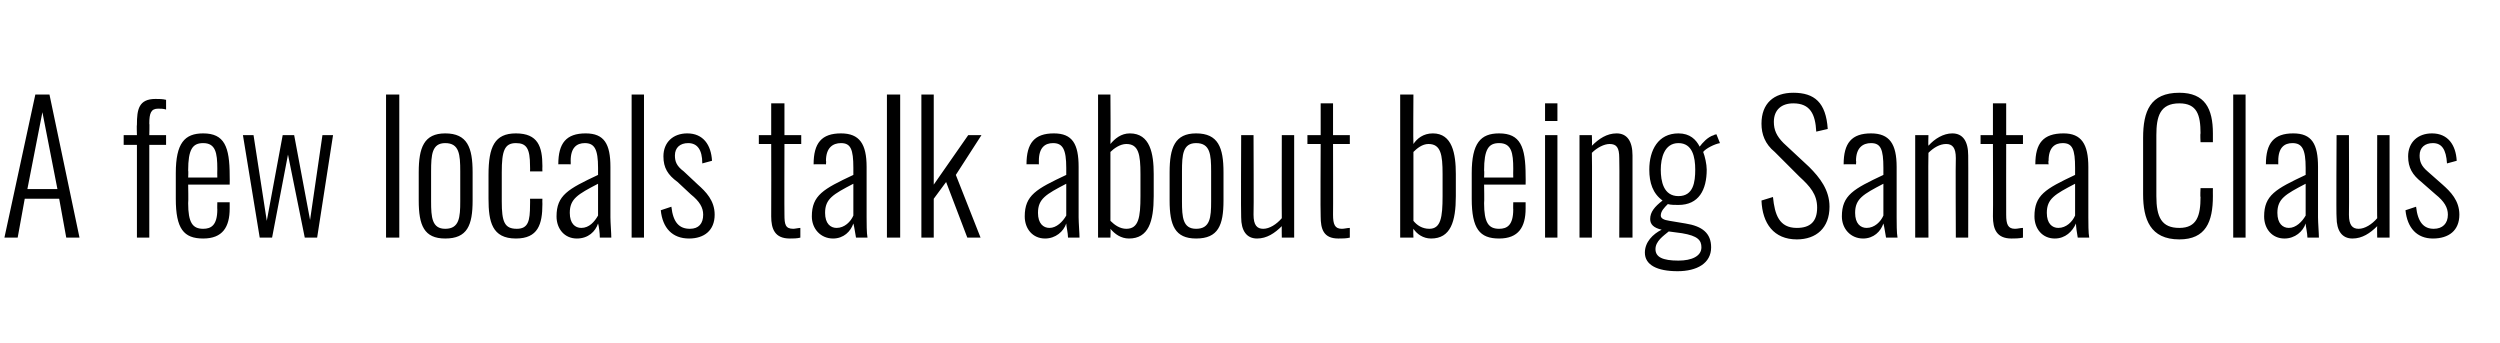 <?xml version="1.0" standalone="no"?><!DOCTYPE svg PUBLIC "-//W3C//DTD SVG 1.1//EN" "http://www.w3.org/Graphics/SVG/1.1/DTD/svg11.dtd"><svg xmlns="http://www.w3.org/2000/svg" version="1.1" width="283px" height="38.8px" viewBox="0 -3 283 38.8" style="top:-3px">  <desc>A few locals talk about being Santa Claus</desc>  <defs/>  <g id="Polygon17083">    <path d="M 4 7.7 L 5.6 7.7 L 9 23.9 L 7.5 23.9 L 6.7 19.5 L 2.8 19.5 L 2 23.9 L 0.5 23.9 L 4 7.7 Z M 6.5 18.4 L 4.8 9.7 L 3.1 18.4 L 6.5 18.4 Z M 15.5 13.4 L 14 13.4 L 14 12.3 L 15.5 12.3 C 15.5 12.3 15.46 11.1 15.5 11.1 C 15.5 9.4 15.7 8.2 17.6 8.2 C 18 8.2 18.4 8.2 18.8 8.3 C 18.8 8.3 18.8 9.4 18.8 9.4 C 18.5 9.3 18.2 9.3 17.9 9.3 C 17.1 9.3 16.9 9.8 16.9 11 C 16.94 10.96 16.9 12.3 16.9 12.3 L 18.8 12.3 L 18.8 13.4 L 16.9 13.4 L 16.9 23.9 L 15.5 23.9 L 15.5 13.4 Z M 19.9 19.5 C 19.9 19.5 19.9 16.6 19.9 16.6 C 19.9 13.2 20.9 12.1 23 12.1 C 25.4 12.1 26 13.6 26 16.9 C 26.02 16.9 26 17.9 26 17.9 L 21.3 17.9 C 21.3 17.9 21.34 19.96 21.3 20 C 21.3 22.2 21.8 22.9 23 22.9 C 23.9 22.9 24.6 22.5 24.6 20.7 C 24.58 20.72 24.6 19.9 24.6 19.9 L 26 19.9 C 26 19.9 26 20.56 26 20.6 C 26 22.7 25.2 24 23 24 C 20.8 24 19.9 22.9 19.9 19.5 Z M 24.6 17.1 C 24.6 17.1 24.58 16.14 24.6 16.1 C 24.6 14.3 24.4 13.2 23 13.2 C 21.8 13.2 21.3 13.9 21.3 16.3 C 21.34 16.32 21.3 17.1 21.3 17.1 L 24.6 17.1 Z M 27.5 12.3 L 28.7 12.3 L 30.2 22 L 32 12.3 L 33.3 12.3 L 35.1 21.9 L 36.5 12.3 L 37.7 12.3 L 35.9 23.9 L 34.5 23.9 L 32.6 14.5 L 30.8 23.9 L 29.4 23.9 L 27.5 12.3 Z M 43.7 7.7 L 45.2 7.7 L 45.2 23.9 L 43.7 23.9 L 43.7 7.7 Z M 47.4 19.7 C 47.4 19.7 47.4 16.5 47.4 16.5 C 47.4 13.7 48 12.1 50.4 12.1 C 52.9 12.1 53.5 13.7 53.5 16.5 C 53.5 16.5 53.5 19.7 53.5 19.7 C 53.5 22.5 52.9 24 50.4 24 C 48 24 47.4 22.5 47.4 19.7 Z M 52.1 19.8 C 52.1 19.8 52.1 16.4 52.1 16.4 C 52.1 14.5 52 13.2 50.4 13.2 C 48.9 13.2 48.8 14.5 48.8 16.4 C 48.8 16.4 48.8 19.8 48.8 19.8 C 48.8 21.6 48.9 22.9 50.4 22.9 C 52 22.9 52.1 21.6 52.1 19.8 Z M 55.3 19.5 C 55.3 19.5 55.3 16.8 55.3 16.8 C 55.3 13.6 56 12.1 58.4 12.1 C 60.9 12.1 61.4 13.6 61.4 15.8 C 61.38 15.82 61.4 16.4 61.4 16.4 L 60 16.4 C 60 16.4 60.02 15.82 60 15.8 C 60 13.8 59.6 13.2 58.4 13.2 C 57.1 13.2 56.8 14.1 56.8 16.5 C 56.8 16.5 56.8 19.8 56.8 19.8 C 56.8 22.1 57.1 22.9 58.5 22.9 C 59.8 22.9 60 22 60 20.2 C 60.02 20.16 60 19.5 60 19.5 L 61.4 19.5 C 61.4 19.5 61.38 20.08 61.4 20.1 C 61.4 22.4 60.9 24 58.4 24 C 55.7 24 55.3 22.1 55.3 19.5 Z M 63 21.5 C 63 19.1 64.3 18.4 67.7 16.8 C 67.7 16.8 67.7 16 67.7 16 C 67.7 13.9 67.3 13.2 66.2 13.2 C 65.3 13.2 64.6 13.7 64.6 15.2 C 64.62 15.2 64.6 15.6 64.6 15.6 C 64.6 15.6 63.18 15.58 63.2 15.6 C 63.2 13.2 64.1 12.1 66.3 12.1 C 68.4 12.1 69.1 13.3 69.1 15.9 C 69.1 15.9 69.1 21.6 69.1 21.6 C 69.1 22.2 69.2 23.4 69.2 23.9 C 69.2 23.9 67.9 23.9 67.9 23.9 C 67.9 23.4 67.8 22.6 67.7 22.3 C 67.4 23.2 66.6 24 65.3 24 C 63.9 24 63 22.9 63 21.5 Z M 67.7 21.4 C 67.7 21.4 67.7 17.8 67.7 17.8 C 65.4 19 64.5 19.5 64.5 21.1 C 64.5 22.3 65.1 22.8 65.8 22.8 C 66.7 22.8 67.3 22.1 67.7 21.4 Z M 71.5 7.7 L 72.9 7.7 L 72.9 23.9 L 71.5 23.9 L 71.5 7.7 Z M 74.8 20.8 C 74.8 20.8 76 20.4 76 20.4 C 76.2 22.2 76.9 22.9 78.1 22.9 C 79.1 22.9 79.6 22.3 79.6 21.3 C 79.6 20.5 79.2 19.8 78.2 19 C 78.2 19 76.7 17.6 76.7 17.6 C 75.6 16.8 75.1 16 75.1 14.7 C 75.1 13.1 76.2 12.1 77.8 12.1 C 79.6 12.1 80.5 13.4 80.6 15.2 C 80.6 15.2 79.5 15.5 79.5 15.5 C 79.5 13.9 78.9 13.2 77.9 13.2 C 77 13.2 76.4 13.7 76.4 14.6 C 76.4 15.3 76.6 15.8 77.4 16.4 C 77.4 16.4 79 17.9 79 17.9 C 79.9 18.7 80.9 19.7 80.9 21.3 C 80.9 23.1 79.7 24 78 24 C 76.1 24 75 22.8 74.8 20.8 Z M 87.3 21.5 C 87.32 21.46 87.3 13.3 87.3 13.3 L 85.9 13.3 L 85.9 12.3 L 87.3 12.3 L 87.3 8.7 L 88.8 8.7 L 88.8 12.3 L 90.7 12.3 L 90.7 13.3 L 88.8 13.3 C 88.8 13.3 88.78 21.32 88.8 21.3 C 88.8 22.4 88.9 22.9 89.8 22.9 C 90 22.9 90.4 22.8 90.6 22.8 C 90.6 22.8 90.6 23.9 90.6 23.9 C 90.2 24 89.8 24 89.4 24 C 87.7 24 87.3 22.9 87.3 21.5 Z M 91.9 21.5 C 91.9 19.1 93.2 18.4 96.6 16.8 C 96.6 16.8 96.6 16 96.6 16 C 96.6 13.9 96.3 13.2 95.2 13.2 C 94.3 13.2 93.5 13.7 93.5 15.2 C 93.54 15.2 93.5 15.6 93.5 15.6 C 93.5 15.6 92.1 15.58 92.1 15.6 C 92.1 13.2 93 12.1 95.2 12.1 C 97.3 12.1 98.1 13.3 98.1 15.9 C 98.1 15.9 98.1 21.6 98.1 21.6 C 98.1 22.2 98.1 23.4 98.2 23.9 C 98.2 23.9 96.9 23.9 96.9 23.9 C 96.8 23.4 96.7 22.6 96.6 22.3 C 96.3 23.2 95.5 24 94.3 24 C 92.9 24 91.9 22.9 91.9 21.5 Z M 96.6 21.4 C 96.6 21.4 96.6 17.8 96.6 17.8 C 94.3 19 93.4 19.5 93.4 21.1 C 93.4 22.3 94 22.8 94.7 22.8 C 95.6 22.8 96.3 22.1 96.6 21.4 Z M 100.4 7.7 L 101.9 7.7 L 101.9 23.9 L 100.4 23.9 L 100.4 7.7 Z M 104.3 7.7 L 105.7 7.7 L 105.7 17.9 L 109.6 12.3 L 111.1 12.3 L 108.2 16.8 L 111 23.9 L 109.5 23.9 L 107.1 17.6 L 105.7 19.5 L 105.7 23.9 L 104.3 23.9 L 104.3 7.7 Z M 116 21.5 C 116 19.1 117.3 18.4 120.7 16.8 C 120.7 16.8 120.7 16 120.7 16 C 120.7 13.9 120.3 13.2 119.2 13.2 C 118.3 13.2 117.6 13.7 117.6 15.2 C 117.6 15.2 117.6 15.6 117.6 15.6 C 117.6 15.6 116.16 15.58 116.2 15.6 C 116.2 13.2 117.1 12.1 119.3 12.1 C 121.4 12.1 122.1 13.3 122.1 15.9 C 122.1 15.9 122.1 21.6 122.1 21.6 C 122.1 22.2 122.2 23.4 122.2 23.9 C 122.2 23.9 120.9 23.9 120.9 23.9 C 120.9 23.4 120.7 22.6 120.7 22.3 C 120.4 23.2 119.5 24 118.3 24 C 116.9 24 116 22.9 116 21.5 Z M 120.7 21.4 C 120.7 21.4 120.7 17.8 120.7 17.8 C 118.4 19 117.5 19.5 117.5 21.1 C 117.5 22.3 118.1 22.8 118.8 22.8 C 119.6 22.8 120.3 22.1 120.7 21.4 Z M 125.7 22.9 C 125.74 22.94 125.7 23.9 125.7 23.9 L 124.3 23.9 L 124.3 7.7 L 125.7 7.7 C 125.7 7.7 125.74 13.26 125.7 13.3 C 126.2 12.7 126.9 12.1 127.9 12.1 C 130.2 12.1 130.6 14.4 130.6 16.7 C 130.6 16.7 130.6 19.2 130.6 19.2 C 130.6 22.1 130 24 127.8 24 C 126.9 24 126.2 23.5 125.7 22.9 Z M 129.1 19.2 C 129.1 19.2 129.1 16.7 129.1 16.7 C 129.1 14.5 128.9 13.3 127.5 13.3 C 126.8 13.3 126.1 13.8 125.7 14.2 C 125.7 14.2 125.7 22 125.7 22 C 126.2 22.5 126.8 22.9 127.5 22.9 C 128.9 22.9 129.1 21.6 129.1 19.2 Z M 132.4 19.7 C 132.4 19.7 132.4 16.5 132.4 16.5 C 132.4 13.7 133 12.1 135.4 12.1 C 137.9 12.1 138.5 13.7 138.5 16.5 C 138.5 16.5 138.5 19.7 138.5 19.7 C 138.5 22.5 137.9 24 135.4 24 C 133 24 132.4 22.5 132.4 19.7 Z M 137.1 19.8 C 137.1 19.8 137.1 16.4 137.1 16.4 C 137.1 14.5 137 13.2 135.4 13.2 C 133.9 13.2 133.8 14.5 133.8 16.4 C 133.8 16.4 133.8 19.8 133.8 19.8 C 133.8 21.6 133.9 22.9 135.4 22.9 C 137 22.9 137.1 21.6 137.1 19.8 Z M 140.5 21.6 C 140.46 21.58 140.5 12.3 140.5 12.3 L 141.9 12.3 C 141.9 12.3 141.94 21.26 141.9 21.3 C 141.9 22.5 142.3 22.9 143 22.9 C 143.7 22.9 144.5 22.4 145.1 21.7 C 145.08 21.74 145.1 12.3 145.1 12.3 L 146.5 12.3 L 146.5 23.9 L 145.1 23.9 C 145.1 23.9 145.08 22.58 145.1 22.6 C 144.3 23.4 143.4 24 142.3 24 C 141.1 24 140.5 23.1 140.5 21.6 Z M 149.5 21.5 C 149.46 21.46 149.5 13.3 149.5 13.3 L 148 13.3 L 148 12.3 L 149.5 12.3 L 149.5 8.7 L 150.9 8.7 L 150.9 12.3 L 152.8 12.3 L 152.8 13.3 L 150.9 13.3 C 150.9 13.3 150.92 21.32 150.9 21.3 C 150.9 22.4 151.1 22.9 151.9 22.9 C 152.2 22.9 152.5 22.8 152.8 22.8 C 152.8 22.8 152.8 23.9 152.8 23.9 C 152.4 24 151.9 24 151.5 24 C 149.8 24 149.5 22.9 149.5 21.5 Z M 160 22.9 C 159.96 22.94 160 23.9 160 23.9 L 158.5 23.9 L 158.5 7.7 L 160 7.7 C 160 7.7 159.96 13.26 160 13.3 C 160.4 12.7 161.1 12.1 162.2 12.1 C 164.4 12.1 164.8 14.4 164.8 16.7 C 164.8 16.7 164.8 19.2 164.8 19.2 C 164.8 22.1 164.2 24 162 24 C 161.1 24 160.4 23.5 160 22.9 Z M 163.3 19.2 C 163.3 19.2 163.3 16.7 163.3 16.7 C 163.3 14.5 163.1 13.3 161.7 13.3 C 161 13.3 160.4 13.8 160 14.2 C 160 14.2 160 22 160 22 C 160.4 22.5 161 22.9 161.8 22.9 C 163.1 22.9 163.3 21.6 163.3 19.2 Z M 166.6 19.5 C 166.6 19.5 166.6 16.6 166.6 16.6 C 166.6 13.2 167.6 12.1 169.7 12.1 C 172.1 12.1 172.7 13.6 172.7 16.9 C 172.72 16.9 172.7 17.9 172.7 17.9 L 168 17.9 C 168 17.9 168.04 19.96 168 20 C 168 22.2 168.5 22.9 169.7 22.9 C 170.6 22.9 171.3 22.5 171.3 20.7 C 171.28 20.72 171.3 19.9 171.3 19.9 L 172.7 19.9 C 172.7 19.9 172.7 20.56 172.7 20.6 C 172.7 22.7 171.9 24 169.7 24 C 167.5 24 166.6 22.9 166.6 19.5 Z M 171.3 17.1 C 171.3 17.1 171.28 16.14 171.3 16.1 C 171.3 14.3 171.1 13.2 169.7 13.2 C 168.5 13.2 168 13.9 168 16.3 C 168.04 16.32 168 17.1 168 17.1 L 171.3 17.1 Z M 174.9 8.7 L 176.3 8.7 L 176.3 10.7 L 174.9 10.7 L 174.9 8.7 Z M 174.9 12.3 L 176.3 12.3 L 176.3 23.9 L 174.9 23.9 L 174.9 12.3 Z M 178.8 12.3 L 180.2 12.3 C 180.2 12.3 180.24 13.5 180.2 13.5 C 181 12.7 181.9 12.1 183 12.1 C 184.2 12.1 184.8 13 184.8 14.6 C 184.8 14.58 184.8 23.9 184.8 23.9 L 183.3 23.9 C 183.3 23.9 183.34 14.9 183.3 14.9 C 183.3 13.7 183 13.3 182.2 13.3 C 181.6 13.3 180.8 13.7 180.2 14.3 C 180.24 14.34 180.2 23.9 180.2 23.9 L 178.8 23.9 L 178.8 12.3 Z M 186.2 25.6 C 186.2 24.4 187.1 23.5 188.1 23 C 187.2 22.8 186.8 22.4 186.8 21.8 C 186.8 21 187.3 20.4 188.2 19.7 C 187.1 18.9 186.7 17.7 186.7 16.2 C 186.7 14 187.7 12.1 190 12.1 C 191.3 12.1 192 12.8 192.4 13.6 C 192.7 13.2 193.3 12.5 194 12.3 C 194 12.26 194.3 12.2 194.3 12.2 C 194.3 12.2 194.7 13.18 194.7 13.2 C 194.1 13.3 193.1 13.8 192.8 14.2 C 193 14.7 193.2 15.6 193.2 16.2 C 193.2 18.5 192.3 20.2 190 20.2 C 189.6 20.2 189.1 20.2 188.8 20.1 C 188.4 20.5 188 20.9 188 21.4 C 188 21.7 188.3 21.9 189 22 C 189 22 190.8 22.3 190.8 22.3 C 192.7 22.6 193.7 23.4 193.7 25 C 193.7 26.8 192.1 27.7 189.9 27.7 C 187.6 27.7 186.2 27 186.2 25.6 Z M 191.9 16.2 C 191.9 14.8 191.6 13.2 190 13.2 C 188.4 13.2 188 14.9 188 16.2 C 188 17.5 188.3 19.2 190 19.2 C 191.7 19.2 191.9 17.6 191.9 16.2 Z M 192.6 25 C 192.6 24.2 192.2 23.7 190.4 23.4 C 190.4 23.4 188.9 23.2 188.9 23.2 C 188.3 23.7 187.4 24.3 187.4 25.2 C 187.4 26.1 188.2 26.5 190 26.5 C 191.5 26.5 192.6 26 192.6 25 Z M 199.4 19.7 C 199.4 19.7 200.7 19.3 200.7 19.3 C 200.9 21.3 201.4 22.8 203.4 22.8 C 204.9 22.8 205.7 22.1 205.7 20.5 C 205.7 19 204.9 18.1 203.7 17 C 203.7 17 200.9 14.2 200.9 14.2 C 199.8 13.3 199.4 12.2 199.4 11 C 199.4 8.7 200.8 7.5 203 7.5 C 205.4 7.5 206.7 8.6 206.9 11.6 C 206.9 11.6 205.6 11.9 205.6 11.9 C 205.5 9.9 204.9 8.7 203 8.7 C 201.7 8.7 200.8 9.4 200.8 10.8 C 200.8 11.7 201.1 12.4 201.9 13.2 C 201.9 13.2 204.8 15.9 204.8 15.9 C 206 17.1 207.1 18.5 207.1 20.4 C 207.1 22.8 205.6 24.1 203.4 24.1 C 200.8 24.1 199.5 22.3 199.4 19.7 Z M 208.5 21.5 C 208.5 19.1 209.8 18.4 213.2 16.8 C 213.2 16.8 213.2 16 213.2 16 C 213.2 13.9 212.9 13.2 211.8 13.2 C 210.9 13.2 210.1 13.7 210.1 15.2 C 210.14 15.2 210.1 15.6 210.1 15.6 C 210.1 15.6 208.7 15.58 208.7 15.6 C 208.7 13.2 209.6 12.1 211.8 12.1 C 213.9 12.1 214.7 13.3 214.7 15.9 C 214.7 15.9 214.7 21.6 214.7 21.6 C 214.7 22.2 214.7 23.4 214.8 23.9 C 214.8 23.9 213.5 23.9 213.5 23.9 C 213.4 23.4 213.3 22.6 213.2 22.3 C 212.9 23.2 212.1 24 210.9 24 C 209.5 24 208.5 22.9 208.5 21.5 Z M 213.2 21.4 C 213.2 21.4 213.2 17.8 213.2 17.8 C 210.9 19 210 19.5 210 21.1 C 210 22.3 210.6 22.8 211.3 22.8 C 212.2 22.8 212.9 22.1 213.2 21.4 Z M 216.8 12.3 L 218.3 12.3 C 218.3 12.3 218.26 13.5 218.3 13.5 C 219 12.7 220 12.1 221 12.1 C 222.2 12.1 222.8 13 222.8 14.6 C 222.82 14.58 222.8 23.9 222.8 23.9 L 221.4 23.9 C 221.4 23.9 221.36 14.9 221.4 14.9 C 221.4 13.7 221 13.3 220.3 13.3 C 219.6 13.3 218.9 13.7 218.3 14.3 C 218.26 14.34 218.3 23.9 218.3 23.9 L 216.8 23.9 L 216.8 12.3 Z M 225.6 21.5 C 225.63 21.46 225.6 13.3 225.6 13.3 L 224.2 13.3 L 224.2 12.3 L 225.6 12.3 L 225.6 8.7 L 227.1 8.7 L 227.1 12.3 L 229 12.3 L 229 13.3 L 227.1 13.3 C 227.1 13.3 227.09 21.32 227.1 21.3 C 227.1 22.4 227.3 22.9 228.1 22.9 C 228.4 22.9 228.7 22.8 229 22.8 C 229 22.8 229 23.9 229 23.9 C 228.5 24 228.1 24 227.7 24 C 226 24 225.6 22.9 225.6 21.5 Z M 230.3 21.5 C 230.3 19.1 231.5 18.4 234.9 16.8 C 234.9 16.8 234.9 16 234.9 16 C 234.9 13.9 234.6 13.2 233.5 13.2 C 232.6 13.2 231.9 13.7 231.9 15.2 C 231.85 15.2 231.9 15.6 231.9 15.6 C 231.9 15.6 230.41 15.58 230.4 15.6 C 230.4 13.2 231.3 12.1 233.6 12.1 C 235.6 12.1 236.4 13.3 236.4 15.9 C 236.4 15.9 236.4 21.6 236.4 21.6 C 236.4 22.2 236.4 23.4 236.5 23.9 C 236.5 23.9 235.2 23.9 235.2 23.9 C 235.1 23.4 235 22.6 235 22.3 C 234.6 23.2 233.8 24 232.6 24 C 231.2 24 230.3 22.9 230.3 21.5 Z M 234.9 21.4 C 234.9 21.4 234.9 17.8 234.9 17.8 C 232.6 19 231.7 19.5 231.7 21.1 C 231.7 22.3 232.3 22.8 233 22.8 C 233.9 22.8 234.6 22.1 234.9 21.4 Z M 242.6 19 C 242.6 19 242.6 12.6 242.6 12.6 C 242.6 9.6 243.4 7.5 246.7 7.5 C 249.6 7.5 250.5 9.3 250.5 12.1 C 250.49 12.1 250.5 13.1 250.5 13.1 L 249.1 13.1 C 249.1 13.1 249.05 12.14 249.1 12.1 C 249.1 10 248.7 8.7 246.7 8.7 C 244.5 8.7 244.1 10.2 244.1 12.3 C 244.1 12.3 244.1 19.2 244.1 19.2 C 244.1 21.6 244.7 22.8 246.7 22.8 C 248.7 22.8 249.1 21.4 249.1 19.3 C 249.05 19.32 249.1 18.3 249.1 18.3 L 250.5 18.3 C 250.5 18.3 250.49 19.22 250.5 19.2 C 250.5 22.1 249.7 24.1 246.7 24.1 C 243.4 24.1 242.6 21.8 242.6 19 Z M 252.8 7.7 L 254.2 7.7 L 254.2 23.9 L 252.8 23.9 L 252.8 7.7 Z M 256.3 21.5 C 256.3 19.1 257.6 18.4 261 16.8 C 261 16.8 261 16 261 16 C 261 13.9 260.6 13.2 259.5 13.2 C 258.6 13.2 257.9 13.7 257.9 15.2 C 257.89 15.2 257.9 15.6 257.9 15.6 C 257.9 15.6 256.45 15.58 256.5 15.6 C 256.5 13.2 257.4 12.1 259.6 12.1 C 261.7 12.1 262.4 13.3 262.4 15.9 C 262.4 15.9 262.4 21.6 262.4 21.6 C 262.4 22.2 262.5 23.4 262.5 23.9 C 262.5 23.9 261.2 23.9 261.2 23.9 C 261.2 23.4 261 22.6 261 22.3 C 260.7 23.2 259.8 24 258.6 24 C 257.2 24 256.3 22.9 256.3 21.5 Z M 261 21.4 C 261 21.4 261 17.8 261 17.8 C 258.7 19 257.8 19.5 257.8 21.1 C 257.8 22.3 258.4 22.8 259.1 22.8 C 259.9 22.8 260.6 22.1 261 21.4 Z M 264.5 21.6 C 264.45 21.58 264.5 12.3 264.5 12.3 L 265.9 12.3 C 265.9 12.3 265.93 21.26 265.9 21.3 C 265.9 22.5 266.3 22.9 267 22.9 C 267.7 22.9 268.5 22.4 269.1 21.7 C 269.07 21.74 269.1 12.3 269.1 12.3 L 270.5 12.3 L 270.5 23.9 L 269.1 23.9 C 269.1 23.9 269.07 22.58 269.1 22.6 C 268.3 23.4 267.4 24 266.3 24 C 265.1 24 264.5 23.1 264.5 21.6 Z M 272.3 20.8 C 272.3 20.8 273.5 20.4 273.5 20.4 C 273.7 22.2 274.4 22.9 275.5 22.9 C 276.5 22.9 277.1 22.3 277.1 21.3 C 277.1 20.5 276.7 19.8 275.7 19 C 275.7 19 274.1 17.6 274.1 17.6 C 273.1 16.8 272.6 16 272.6 14.7 C 272.6 13.1 273.7 12.1 275.3 12.1 C 277.1 12.1 278 13.4 278.1 15.2 C 278.1 15.2 277 15.5 277 15.5 C 276.9 13.9 276.4 13.2 275.4 13.2 C 274.5 13.2 273.9 13.7 273.9 14.6 C 273.9 15.3 274.1 15.8 274.8 16.4 C 274.8 16.4 276.5 17.9 276.5 17.9 C 277.4 18.7 278.4 19.7 278.4 21.3 C 278.4 23.1 277.2 24 275.4 24 C 273.6 24 272.5 22.8 272.3 20.8 Z " stroke="none" fill="#000"/>  </g></svg>